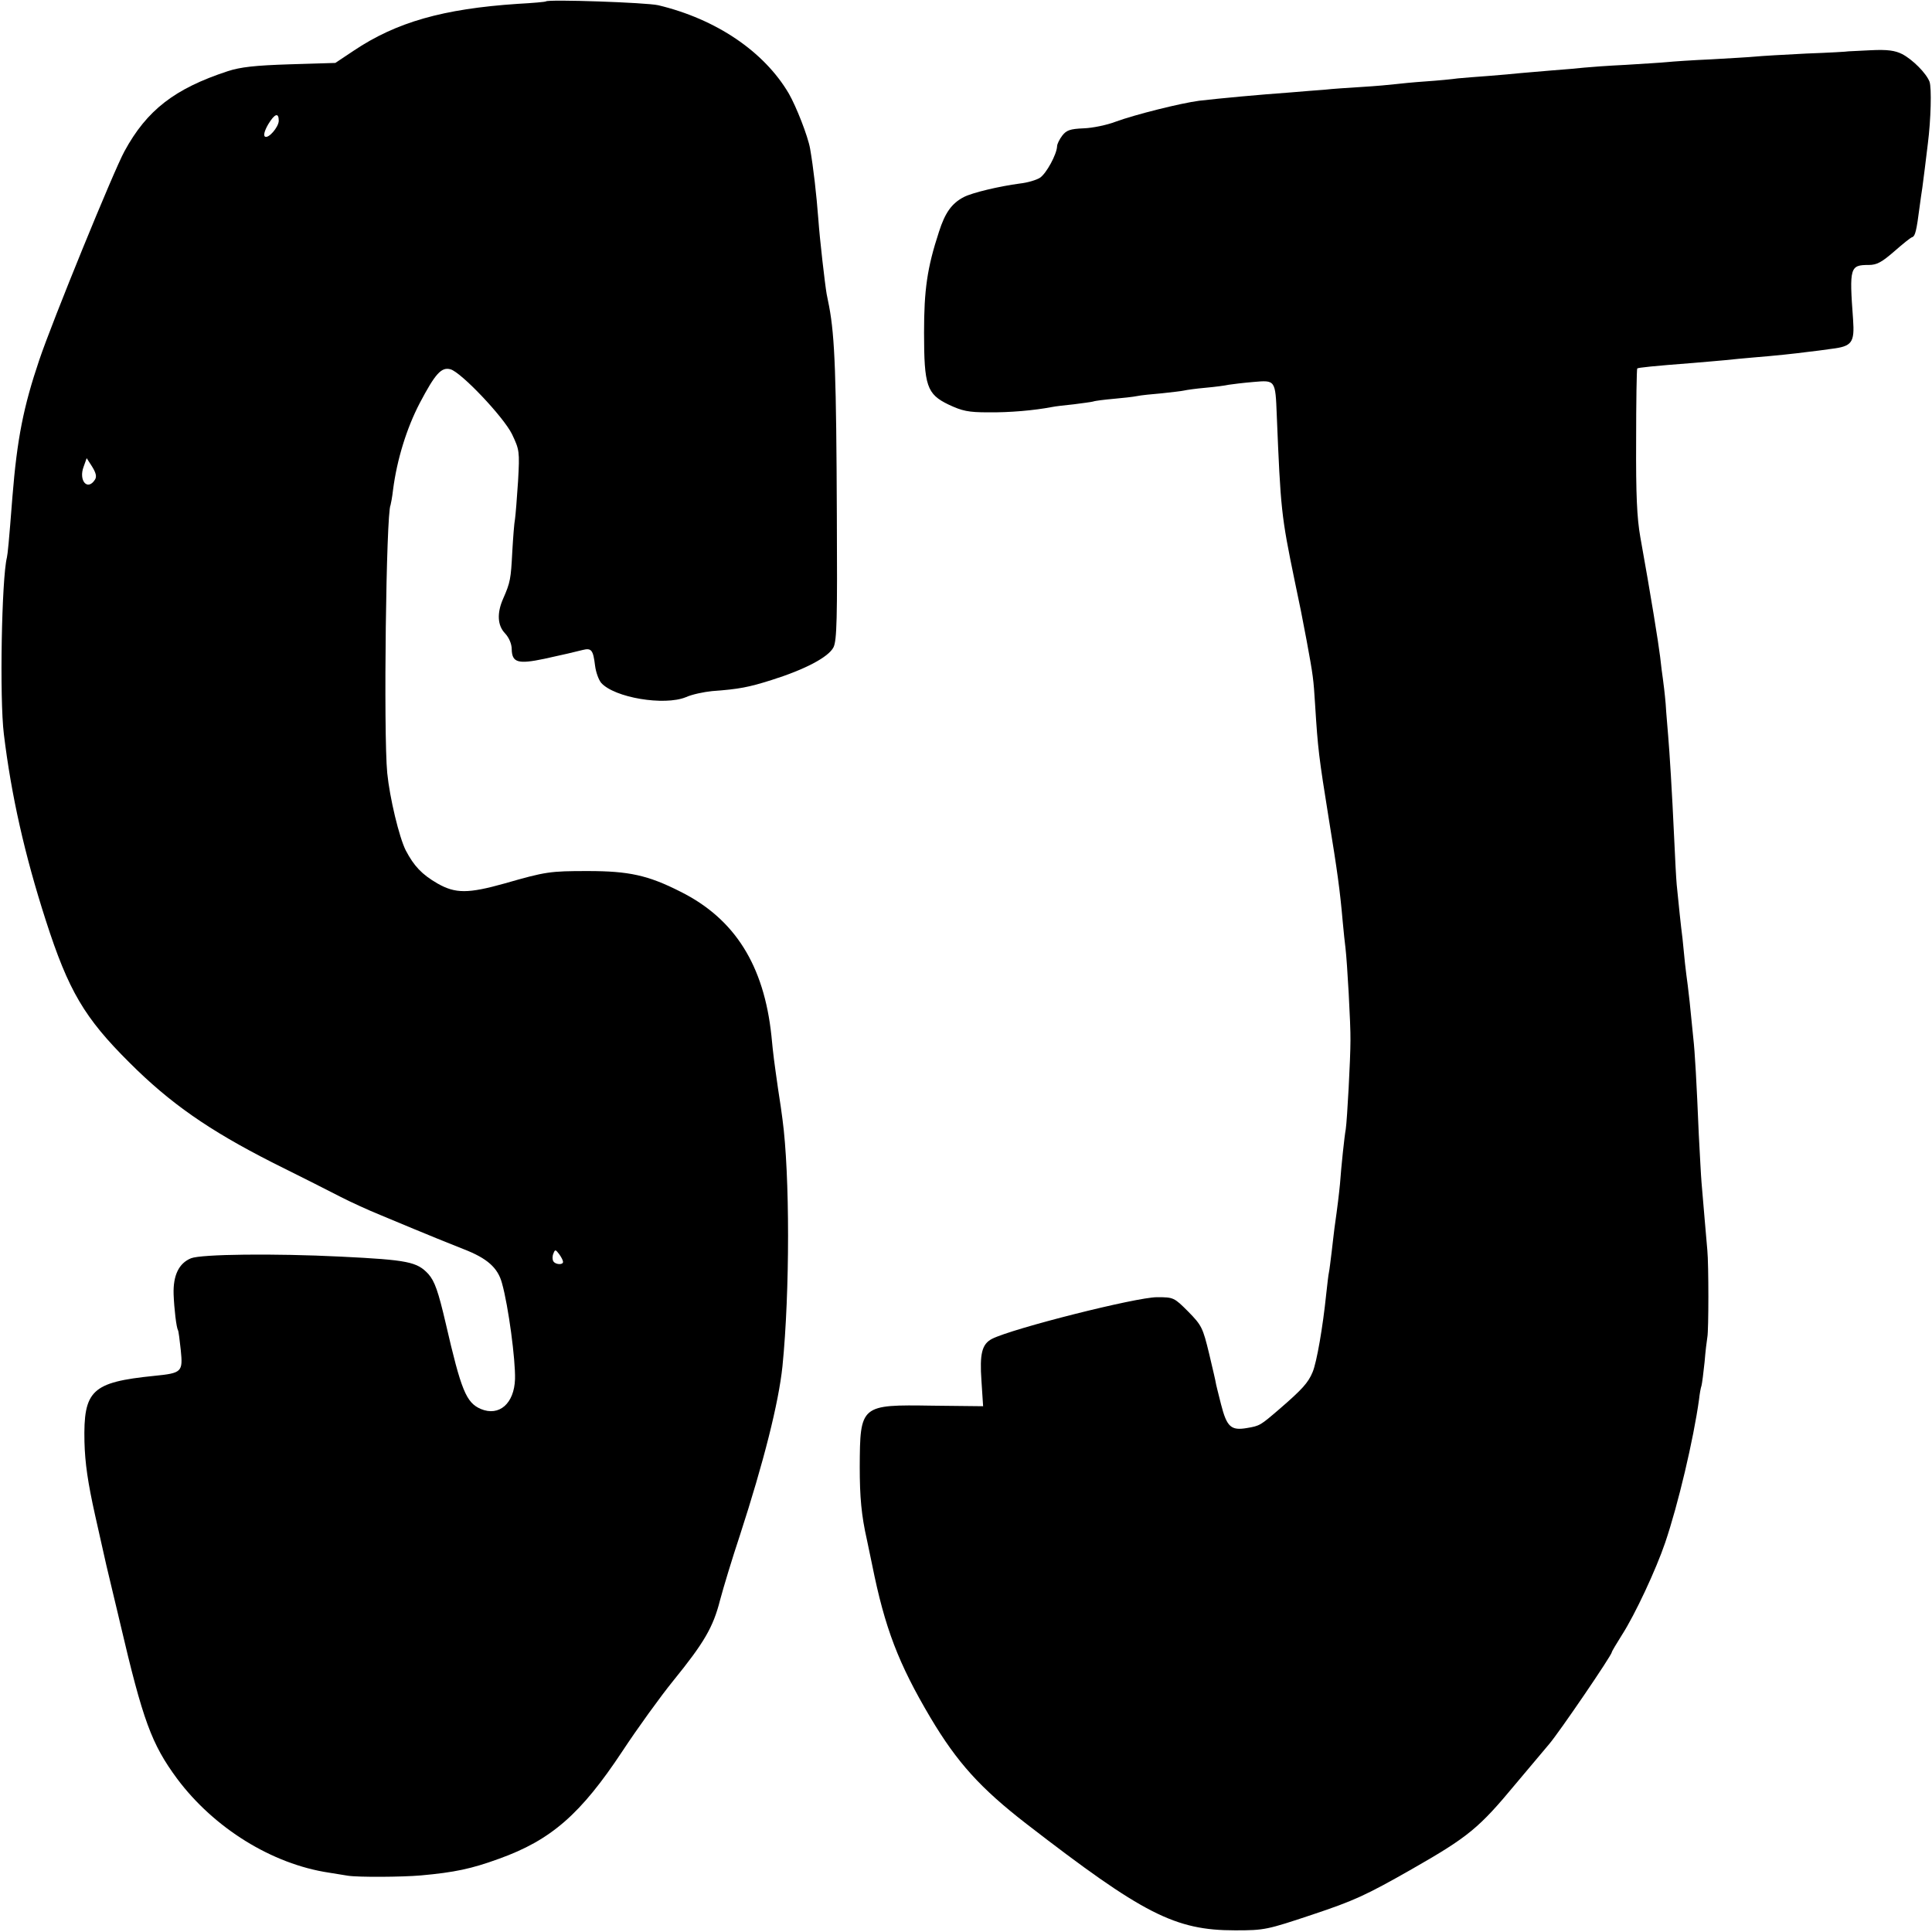 <?xml version="1.0" standalone="no"?>
<!DOCTYPE svg PUBLIC "-//W3C//DTD SVG 20010904//EN"
 "http://www.w3.org/TR/2001/REC-SVG-20010904/DTD/svg10.dtd">
<svg version="1.0" xmlns="http://www.w3.org/2000/svg"
 width="700pt" height="700pt" viewBox="0 0 700 700"
 preserveAspectRatio="xMidYMid meet">
<g transform="translate(0,700) scale(0.1,-0.1)"
fill="#000000" stroke="none">
<path d="M1978 6995 c-2 -2 -48 -6 -103 -9 -269 -18 -439 -66 -594 -170 l-66
-44 -165 -5 c-127 -4 -179 -10 -225 -25 -192 -63 -293 -141 -374 -290 -39 -71
-262 -617 -309 -757 -57 -169 -80 -284 -97 -495 -13 -168 -17 -206 -20 -220
-19 -76 -27 -511 -11 -640 27 -222 75 -436 152 -675 82 -255 140 -353 303
-515 148 -148 288 -245 516 -361 105 -52 217 -109 250 -126 33 -17 98 -47 145
-66 191 -80 257 -106 300 -123 85 -33 124 -67 139 -124 23 -82 49 -277 47
-347 -3 -88 -57 -136 -124 -108 -53 23 -71 67 -127 310 -27 116 -40 153 -63
179 -41 44 -73 51 -317 63 -241 12 -506 9 -543 -6 -44 -18 -65 -62 -63 -130 2
-53 10 -121 16 -131 2 -3 6 -35 10 -72 8 -79 4 -83 -96 -93 -227 -23 -257 -52
-253 -239 2 -77 12 -147 39 -268 20 -89 38 -170 40 -178 2 -8 13 -55 25 -105
12 -49 23 -97 25 -105 83 -355 114 -439 207 -565 133 -178 343 -309 550 -340
23 -4 54 -9 68 -11 37 -6 196 -5 265 1 122 11 183 24 282 60 190 68 297 162
448 390 54 82 137 197 184 255 112 138 145 194 170 293 12 45 44 151 72 235
86 265 140 478 154 612 27 269 27 695 0 895 -2 17 -9 66 -16 110 -15 106 -17
119 -24 192 -27 256 -133 424 -329 522 -118 60 -188 75 -336 75 -138 0 -152
-2 -302 -45 -132 -37 -178 -37 -243 0 -57 33 -85 63 -115 120 -24 48 -58 190
-67 280 -14 144 -4 944 12 971 1 3 6 28 9 55 14 109 49 223 97 315 56 106 78
131 111 122 38 -10 192 -172 223 -235 27 -57 28 -62 22 -170 -4 -62 -9 -123
-11 -137 -3 -14 -7 -68 -10 -120 -5 -97 -7 -110 -33 -169 -23 -52 -21 -97 7
-126 14 -15 24 -38 24 -57 1 -49 23 -55 118 -35 86 19 95 21 139 32 32 8 38 0
45 -57 3 -24 13 -51 22 -62 48 -54 229 -84 307 -52 22 10 65 19 95 22 97 7
133 14 215 40 121 38 207 83 225 119 12 25 14 103 12 475 -2 504 -7 649 -28
760 -3 14 -7 34 -9 45 -6 35 -25 198 -30 270 -7 92 -18 188 -30 257 -8 45 -50
152 -77 199 -90 153 -264 270 -473 320 -43 10 -398 22 -407 14z m-968 -433
c-1 -23 -37 -65 -50 -57 -6 4 -2 21 12 45 23 38 38 44 38 12z m-666 -1300
c-27 -42 -60 -3 -41 47 l11 31 20 -31 c14 -23 17 -36 10 -47z m1696 -2834 c0
-12 -28 -10 -35 2 -4 6 -4 19 0 28 6 16 8 15 21 -2 8 -11 14 -23 14 -28z"/>
<path d="M6697 6814 c-1 -1 -69 -5 -152 -8 -82 -4 -166 -9 -185 -11 -19 -2
-91 -6 -160 -10 -69 -3 -141 -8 -160 -10 -19 -2 -87 -6 -150 -10 -63 -3 -131
-8 -150 -10 -19 -2 -71 -7 -115 -10 -44 -4 -97 -8 -117 -10 -21 -2 -71 -7
-113 -10 -41 -3 -92 -7 -113 -9 -20 -3 -73 -8 -117 -11 -44 -3 -93 -8 -110
-10 -16 -2 -70 -7 -120 -10 -49 -3 -110 -7 -135 -10 -25 -2 -81 -6 -125 -10
-112 -8 -252 -21 -330 -30 -68 -9 -232 -50 -303 -76 -31 -12 -84 -23 -116 -24
-49 -2 -62 -7 -77 -26 -10 -13 -19 -31 -19 -39 -1 -29 -39 -99 -62 -114 -12
-8 -45 -18 -73 -21 -75 -10 -172 -33 -203 -49 -44 -23 -68 -57 -90 -126 -43
-131 -54 -211 -54 -365 0 -193 10 -223 89 -261 49 -23 71 -28 143 -28 78 -1
167 7 230 19 14 3 50 7 80 10 30 4 62 8 70 10 8 3 42 7 75 10 33 3 71 7 85 10
14 3 54 7 90 10 36 4 72 8 80 10 8 2 43 7 77 10 34 3 72 8 85 11 13 2 53 7 89
10 80 7 80 8 85 -121 14 -340 16 -363 65 -600 24 -115 22 -104 43 -215 24
-130 25 -139 31 -235 10 -159 13 -185 50 -415 30 -184 40 -255 50 -370 3 -36
8 -78 10 -95 6 -50 19 -276 18 -335 0 -68 -12 -287 -17 -321 -5 -27 -16 -131
-21 -199 -4 -40 -8 -75 -20 -160 -2 -14 -6 -52 -10 -85 -4 -32 -8 -66 -10 -75
-2 -8 -6 -44 -10 -80 -12 -117 -34 -245 -49 -281 -16 -39 -38 -63 -120 -134
-70 -60 -71 -61 -118 -69 -58 -10 -73 4 -94 86 -10 40 -19 75 -19 78 0 3 -11
50 -24 105 -23 95 -27 103 -76 153 -51 51 -53 52 -113 52 -75 0 -523 -113
-598 -151 -36 -19 -45 -53 -38 -152 l6 -92 -184 2 c-260 4 -262 3 -263 -222 0
-109 6 -176 26 -264 5 -25 14 -66 19 -91 46 -229 95 -357 211 -553 97 -163
181 -256 349 -386 422 -326 537 -385 755 -385 107 0 115 2 280 57 150 50 194
70 359 164 207 118 245 150 377 309 46 55 101 120 122 145 36 42 227 322 227
333 0 3 17 31 37 63 47 73 123 236 156 333 47 138 103 375 123 520 2 19 6 42
9 50 2 8 7 46 11 85 3 38 8 78 10 90 5 24 5 264 0 315 -3 38 -16 181 -21 245
-2 22 -6 101 -10 175 -8 190 -14 298 -20 350 -12 124 -16 158 -20 190 -3 19
-7 55 -10 80 -2 25 -7 65 -9 90 -6 46 -14 124 -21 195 -2 22 -6 96 -9 165 -8
175 -17 316 -22 375 -2 28 -7 79 -9 115 -3 36 -8 76 -10 90 -2 14 -7 50 -10
80 -6 50 -33 218 -72 435 -12 68 -16 153 -15 348 0 142 2 260 4 262 3 3 59 9
203 20 39 3 90 8 115 10 25 3 72 7 105 10 75 6 150 14 195 20 19 2 58 7 85 11
75 9 85 22 79 107 -14 189 -11 197 57 197 29 0 47 10 92 49 31 27 60 51 66 52
10 4 15 23 26 109 3 25 8 56 10 70 2 14 6 45 9 70 3 25 8 65 11 90 11 86 14
202 6 224 -12 31 -61 80 -99 100 -26 13 -53 17 -114 14 -44 -2 -80 -4 -81 -4z"/>
</g>
</svg>
